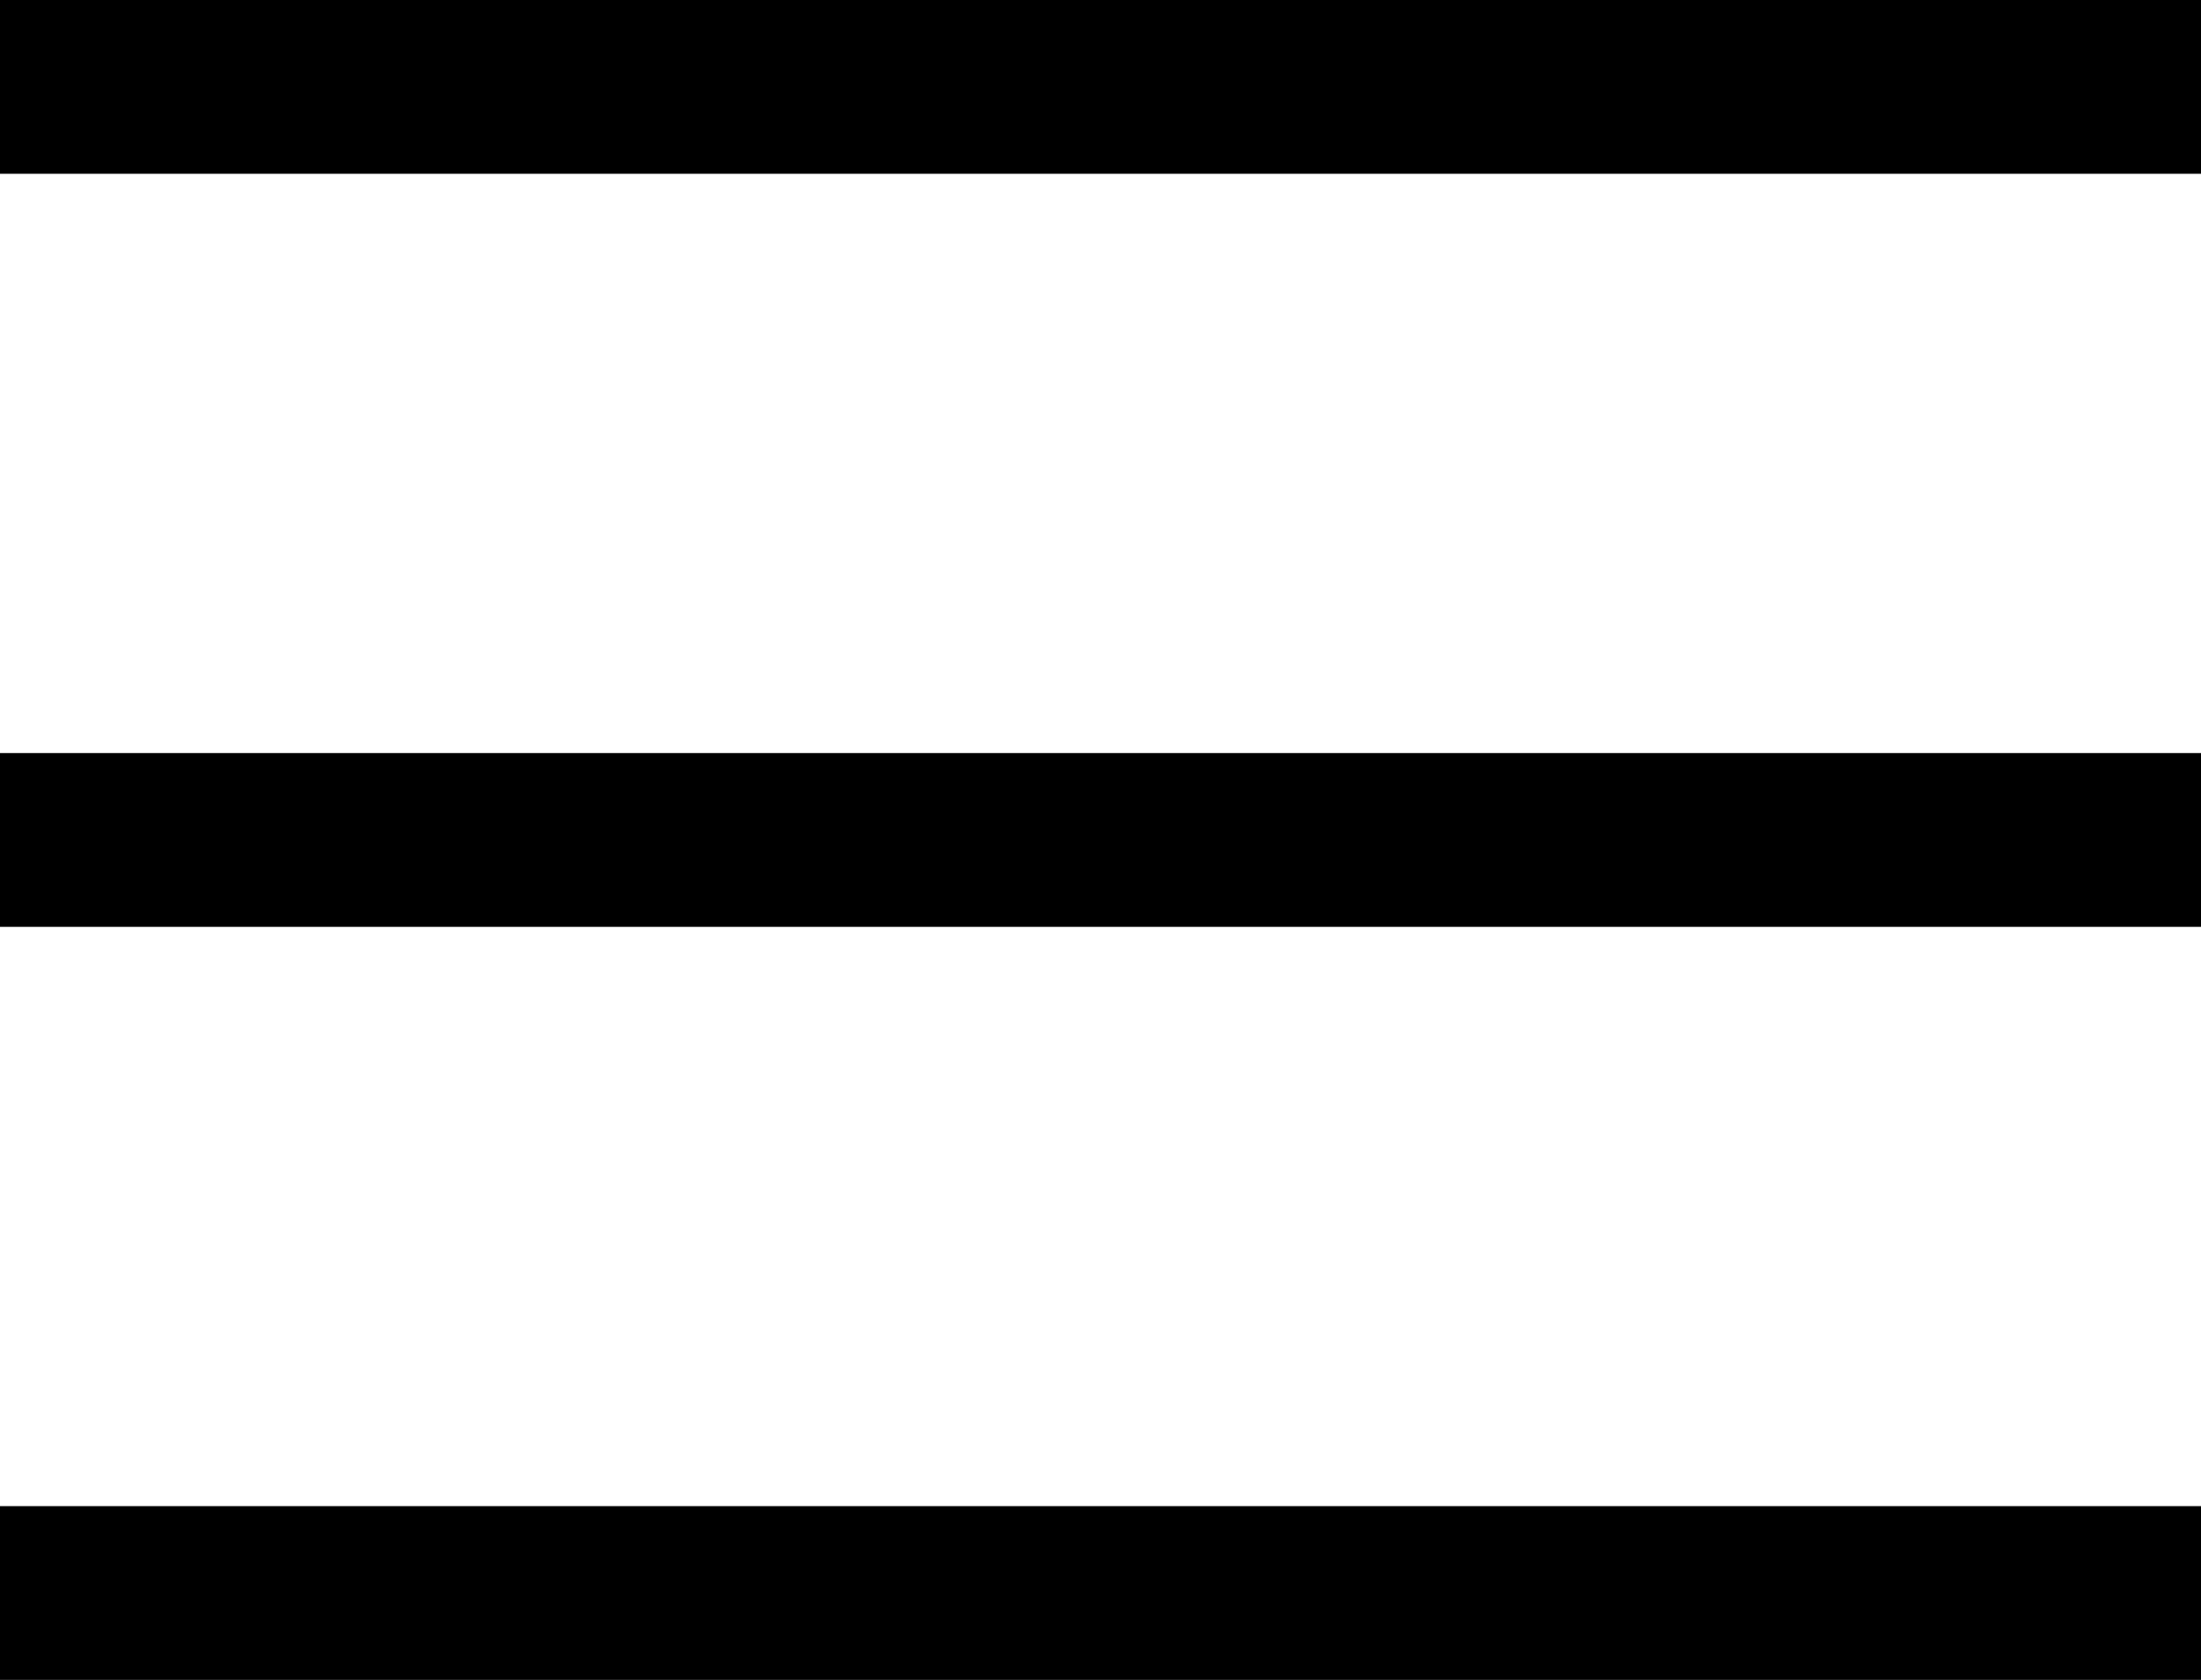 <svg width="38" height="29" viewBox="0 0 38 29" fill="none" xmlns="http://www.w3.org/2000/svg">
<line x1="8.74228e-08" y1="1.5" x2="38" y2="1.5" stroke="black" stroke-width="3"/>
<line x1="1.11963e-07" y1="14.5" x2="38" y2="14.5" stroke="black" stroke-width="3"/>
<line x1="-8.74228e-08" y1="27.5" x2="38" y2="27.5" stroke="black" stroke-width="3"/>
</svg>
